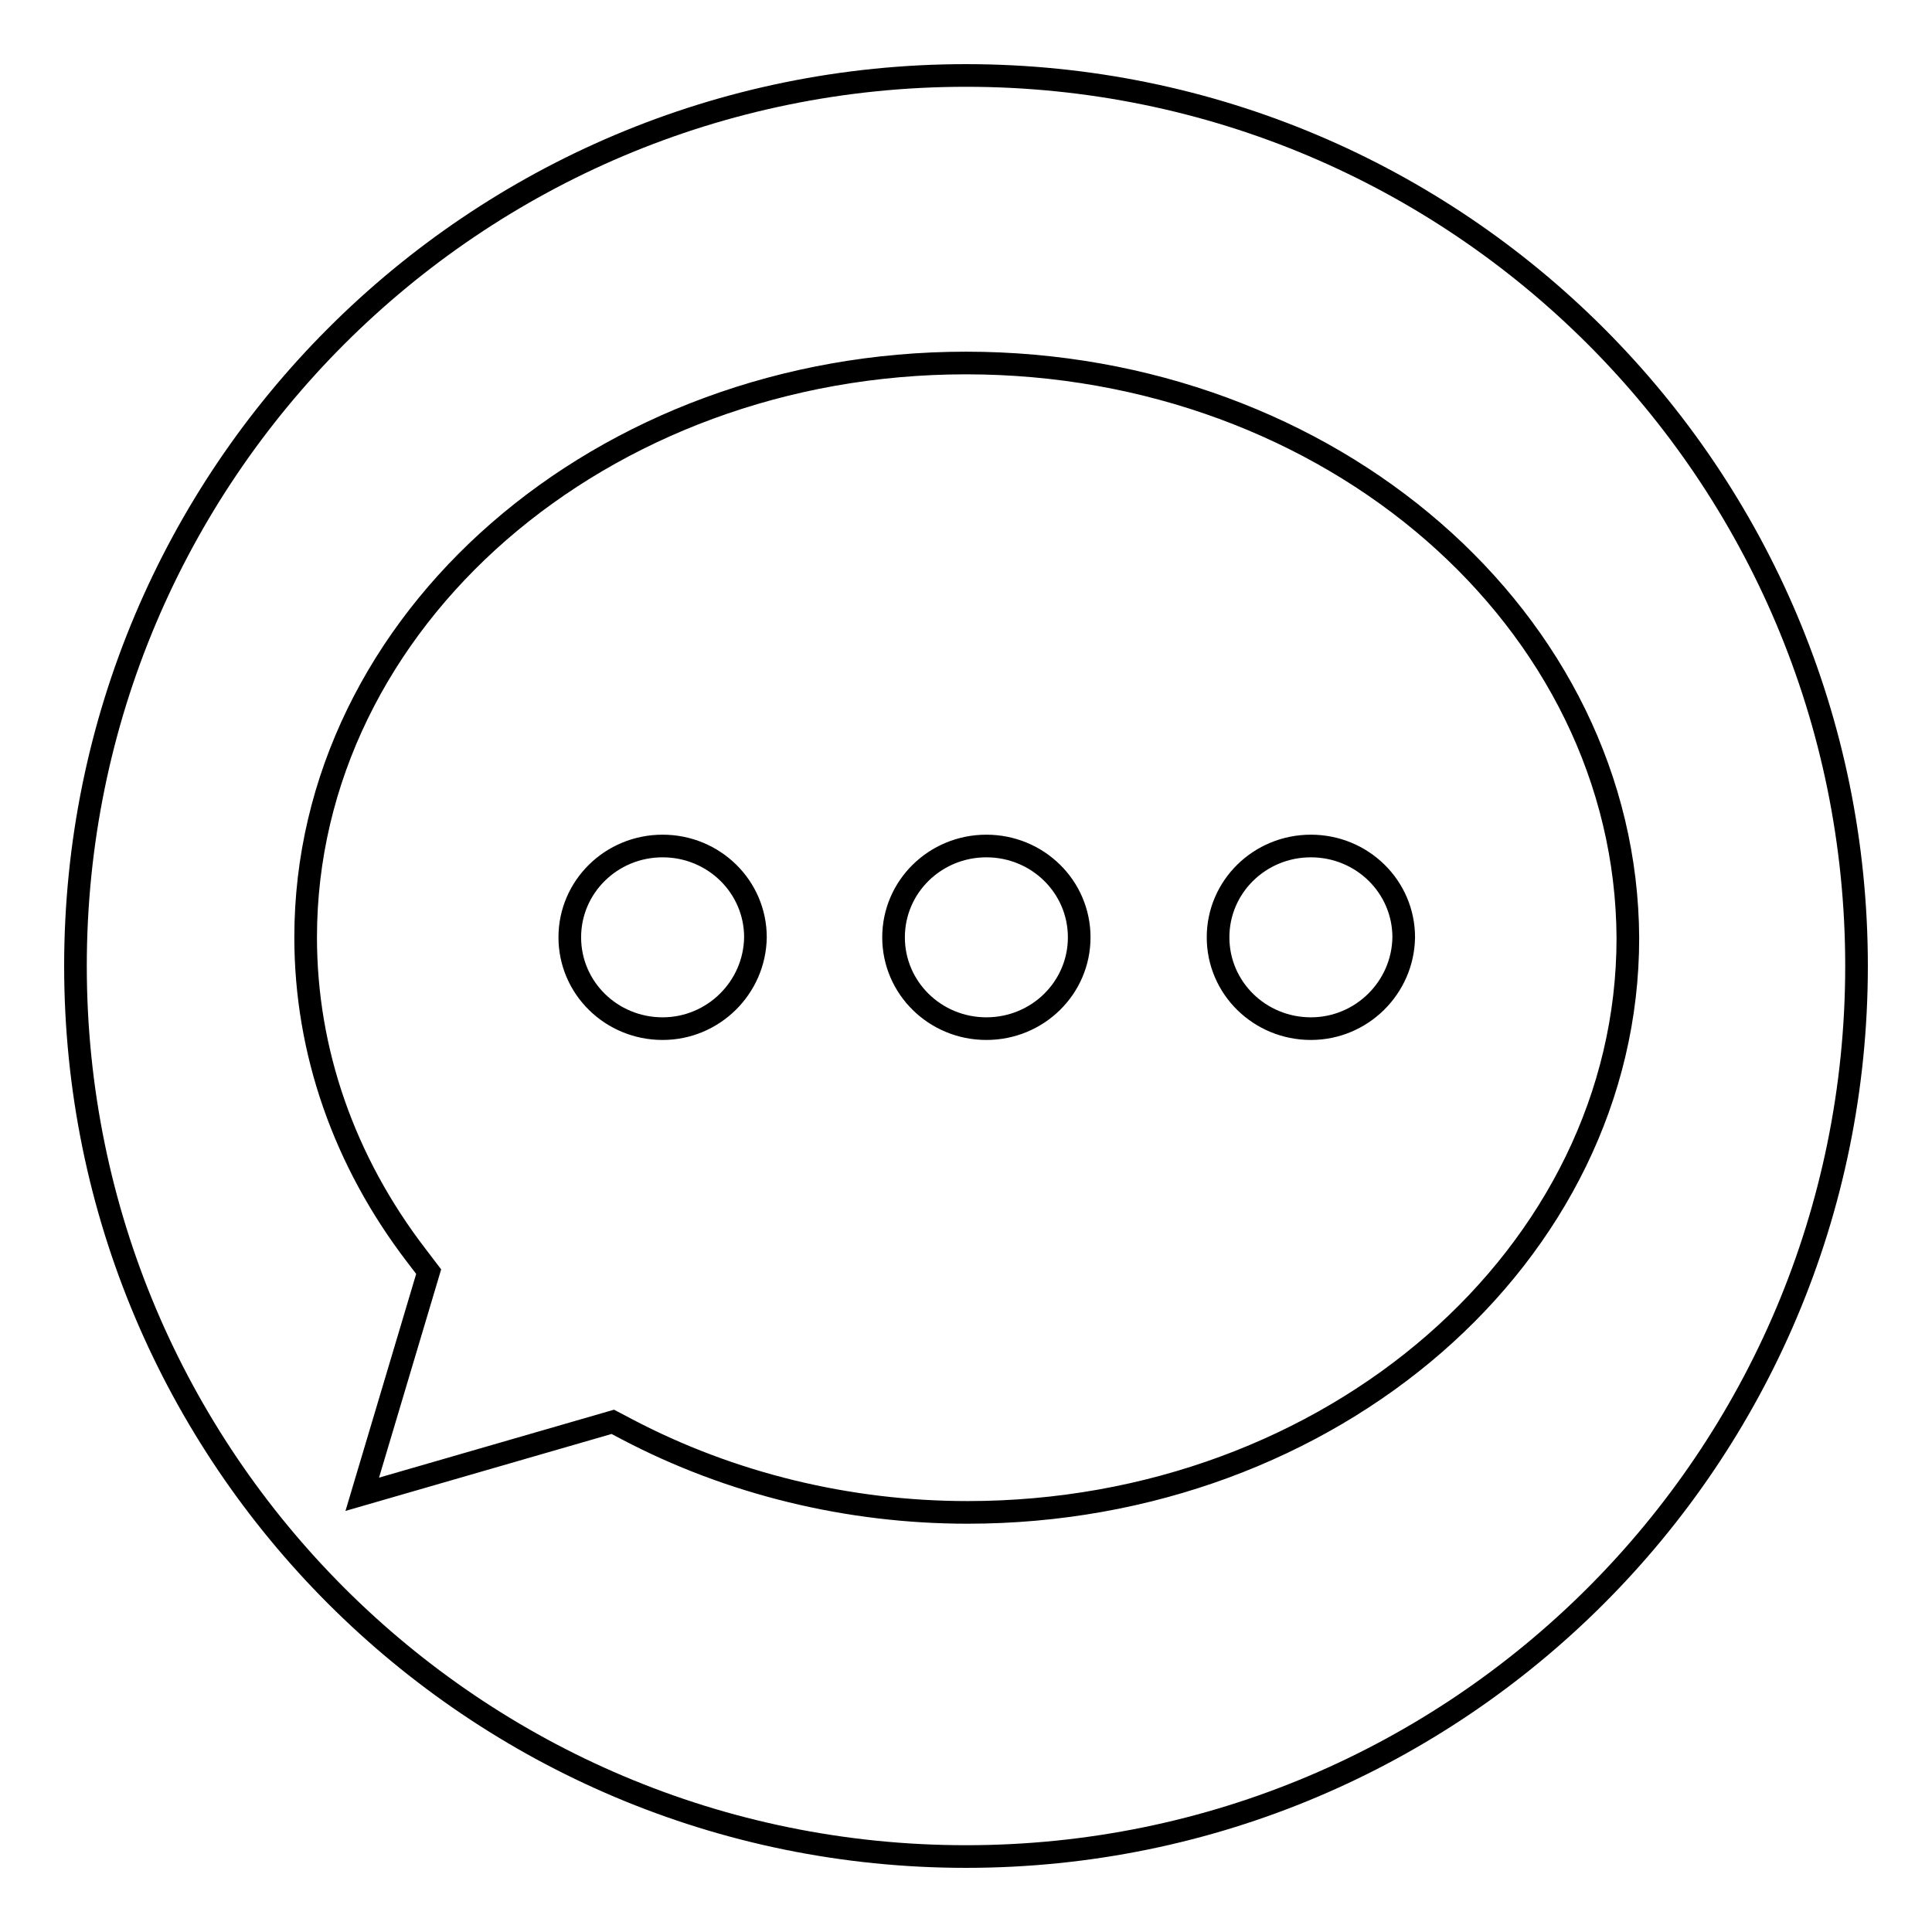 <?xml version="1.0" encoding="utf-8"?>
<!-- Svg Vector Icons : http://www.onlinewebfonts.com/icon -->
<!DOCTYPE svg PUBLIC "-//W3C//DTD SVG 1.1//EN" "http://www.w3.org/Graphics/SVG/1.1/DTD/svg11.dtd">
<svg version="1.1" xmlns="http://www.w3.org/2000/svg" xmlns:xlink="http://www.w3.org/1999/xlink" x="0px" y="0px" viewBox="0 0 256 256" enable-background="new 0 0 256 256" xml:space="preserve">
<g> <path stroke-width="3" fill-opacity="0" stroke="#000000"  d="M128,246c-65.2,0-118-52.8-118-118C10,62.8,62.8,10,128,10c65.2,0,118,52.8,118,118 C246,193.2,193.2,246,128,246z M128,48.1c-48.3,0-87.5,34.1-87.5,76.1c0,15.1,5.1,29.7,14.7,42.2l1.6,2.1l-8.8,29.5l33.2-9.6l1.9,1 c13.7,7.2,29.3,11,45.1,11c48.3,0,87.5-34.2,87.5-76.1C215.5,82.2,176.3,48.1,128,48.1z M173.7,136.3c-6.8,0-12.3-5.4-12.3-12.1 c0-6.7,5.5-12.1,12.3-12.1s12.3,5.4,12.3,12.1C185.9,130.9,180.4,136.3,173.7,136.3z M130.7,136.3c-6.8,0-12.3-5.4-12.3-12.1 c0-6.7,5.5-12.1,12.3-12.1s12.3,5.4,12.3,12.1C143,130.9,137.5,136.3,130.7,136.3z M87.8,136.3c-6.8,0-12.3-5.4-12.3-12.1 c0-6.7,5.5-12.1,12.3-12.1c6.8,0,12.3,5.4,12.3,12.1C100,130.9,94.5,136.3,87.8,136.3z"/></g>
</svg>